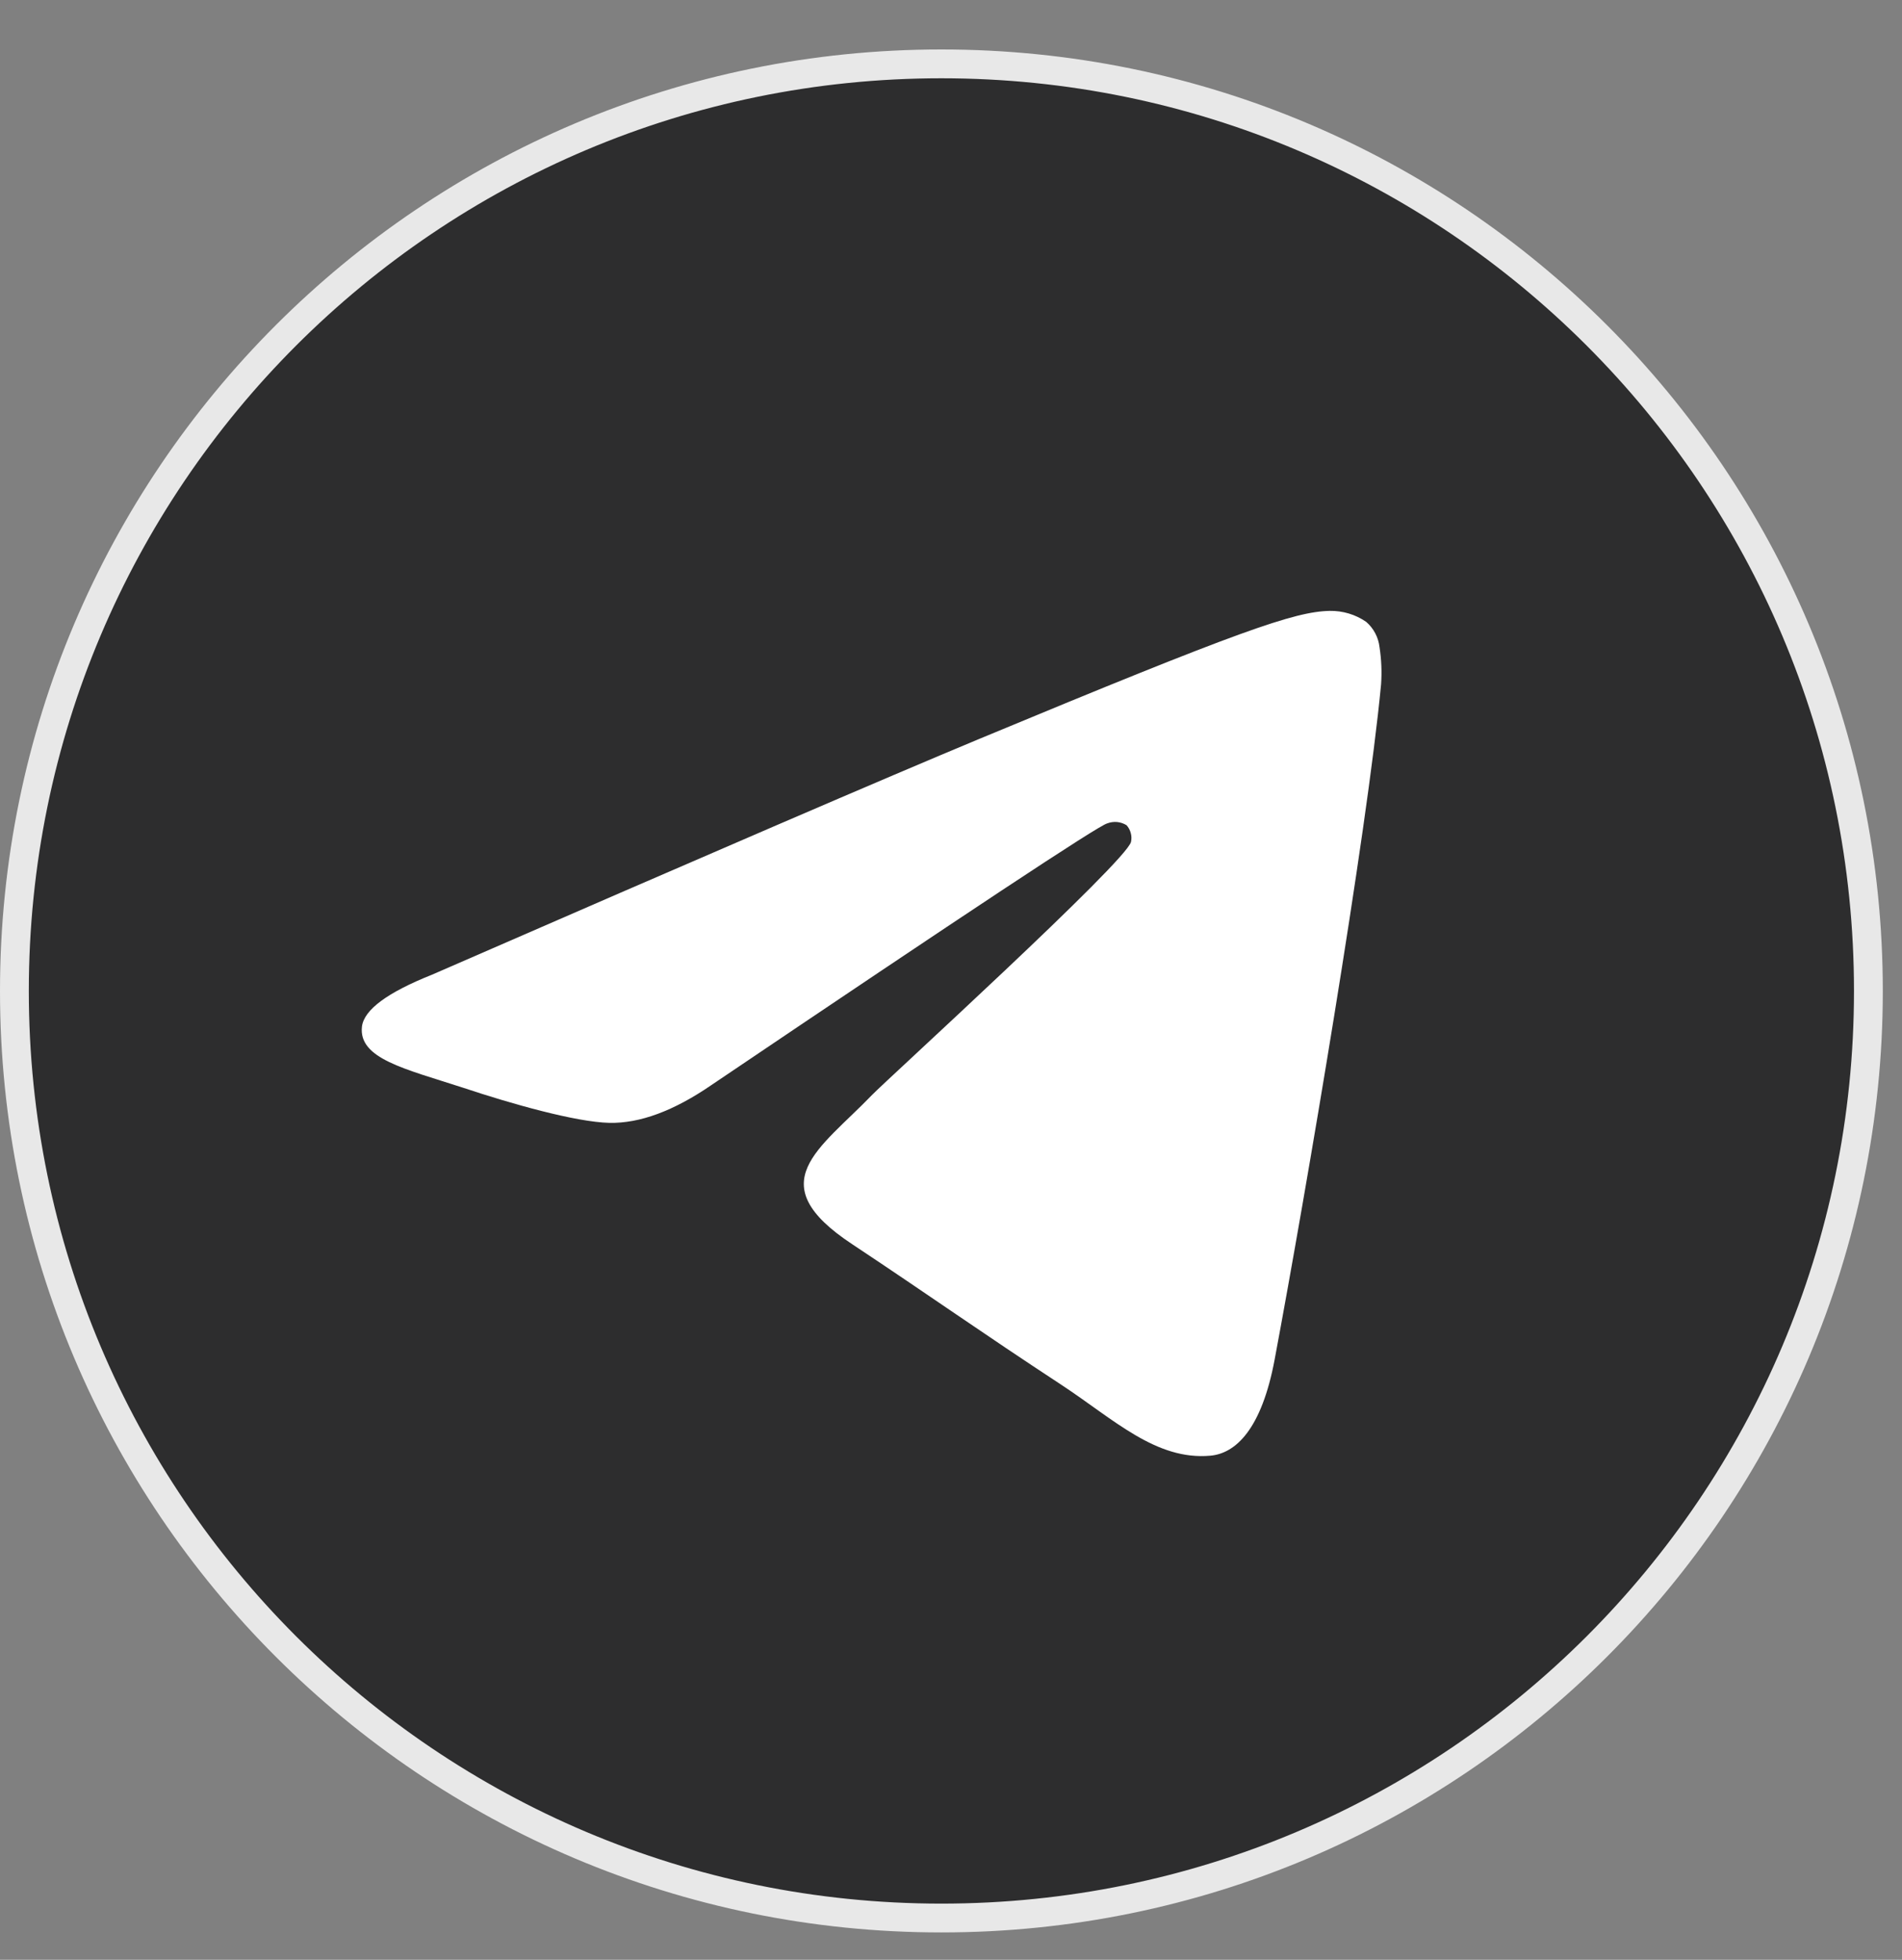 <?xml version="1.0" encoding="UTF-8"?> <svg xmlns="http://www.w3.org/2000/svg" width="33" height="34" viewBox="0 0 33 34" fill="none"><rect x="0" y="0" width="33" height="34" fill="#808080" stroke="none"/> <path d="M32.417 17.192C32.417 26.074 25.216 33.275 16.333 33.275C7.451 33.275 0.25 26.074 0.25 17.192C0.25 8.309 7.451 1.108 16.333 1.108C25.216 1.108 32.417 8.309 32.417 17.192Z" fill="#2D2D2E" stroke="#E8E8E8" stroke-width="0.5"></path> <path fill-rule="evenodd" clip-rule="evenodd" d="M7.492 16.911C12.242 14.841 15.409 13.477 16.993 12.818C21.518 10.937 22.463 10.61 23.071 10.598C23.296 10.594 23.517 10.66 23.703 10.788C23.833 10.9 23.916 11.057 23.935 11.228C23.968 11.441 23.977 11.656 23.962 11.871C23.718 14.454 22.656 20.697 22.116 23.582C21.889 24.798 21.439 25.213 21.003 25.254C20.058 25.34 19.331 24.628 18.42 24.028C16.985 23.087 16.176 22.508 14.784 21.584C13.175 20.521 14.219 19.942 15.135 18.991C15.375 18.742 19.541 14.949 19.623 14.606C19.634 14.555 19.633 14.503 19.619 14.453C19.606 14.402 19.581 14.356 19.547 14.317C19.497 14.286 19.441 14.267 19.382 14.261C19.324 14.256 19.265 14.264 19.21 14.285C19.067 14.317 16.777 15.831 12.339 18.827C11.689 19.273 11.1 19.491 10.572 19.48C9.99 19.466 8.872 19.15 8.039 18.872C7.02 18.541 6.216 18.366 6.28 17.809C6.317 17.517 6.722 17.218 7.492 16.911Z" fill="white"></path> </svg> 